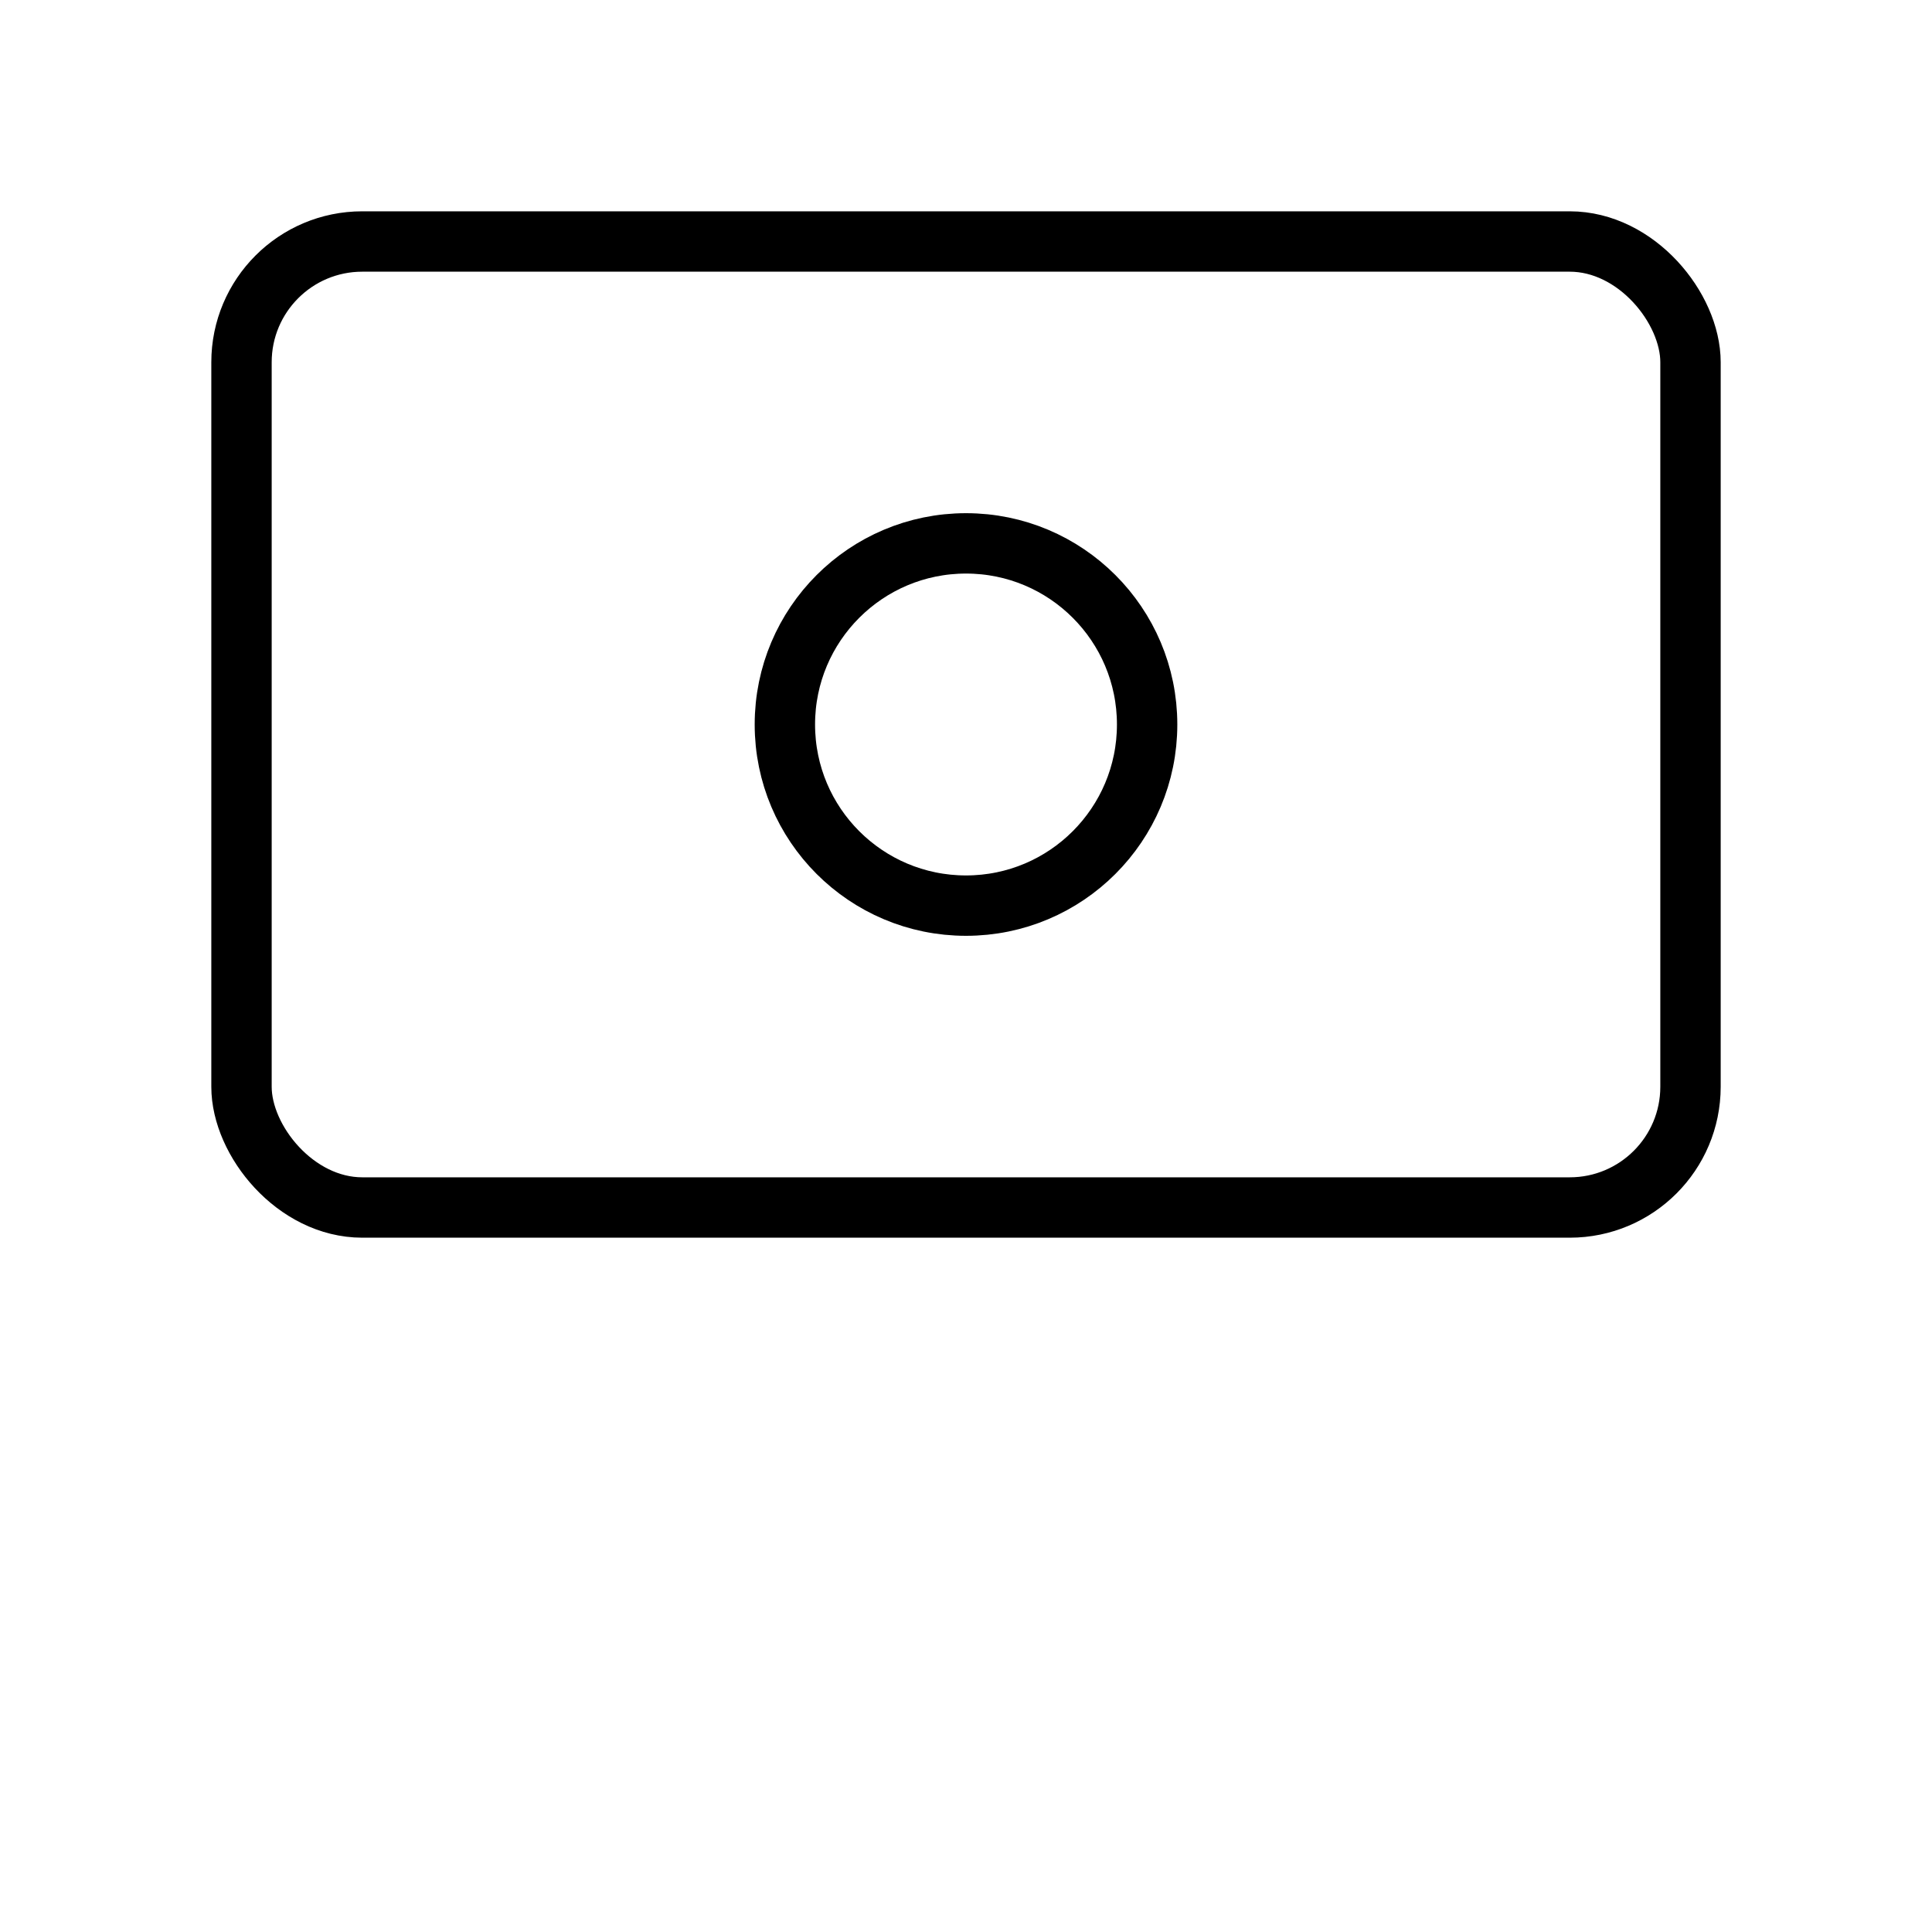 <svg xmlns="http://www.w3.org/2000/svg" width="64" height="64" viewBox="0 0 64 64"><rect x="8" y="8" width="48" height="32" rx="4" fill="none" stroke="black" stroke-width="2"></rect><circle cx="32" cy="24" r="6" fill="none" stroke="black" stroke-width="2"></circle></svg>